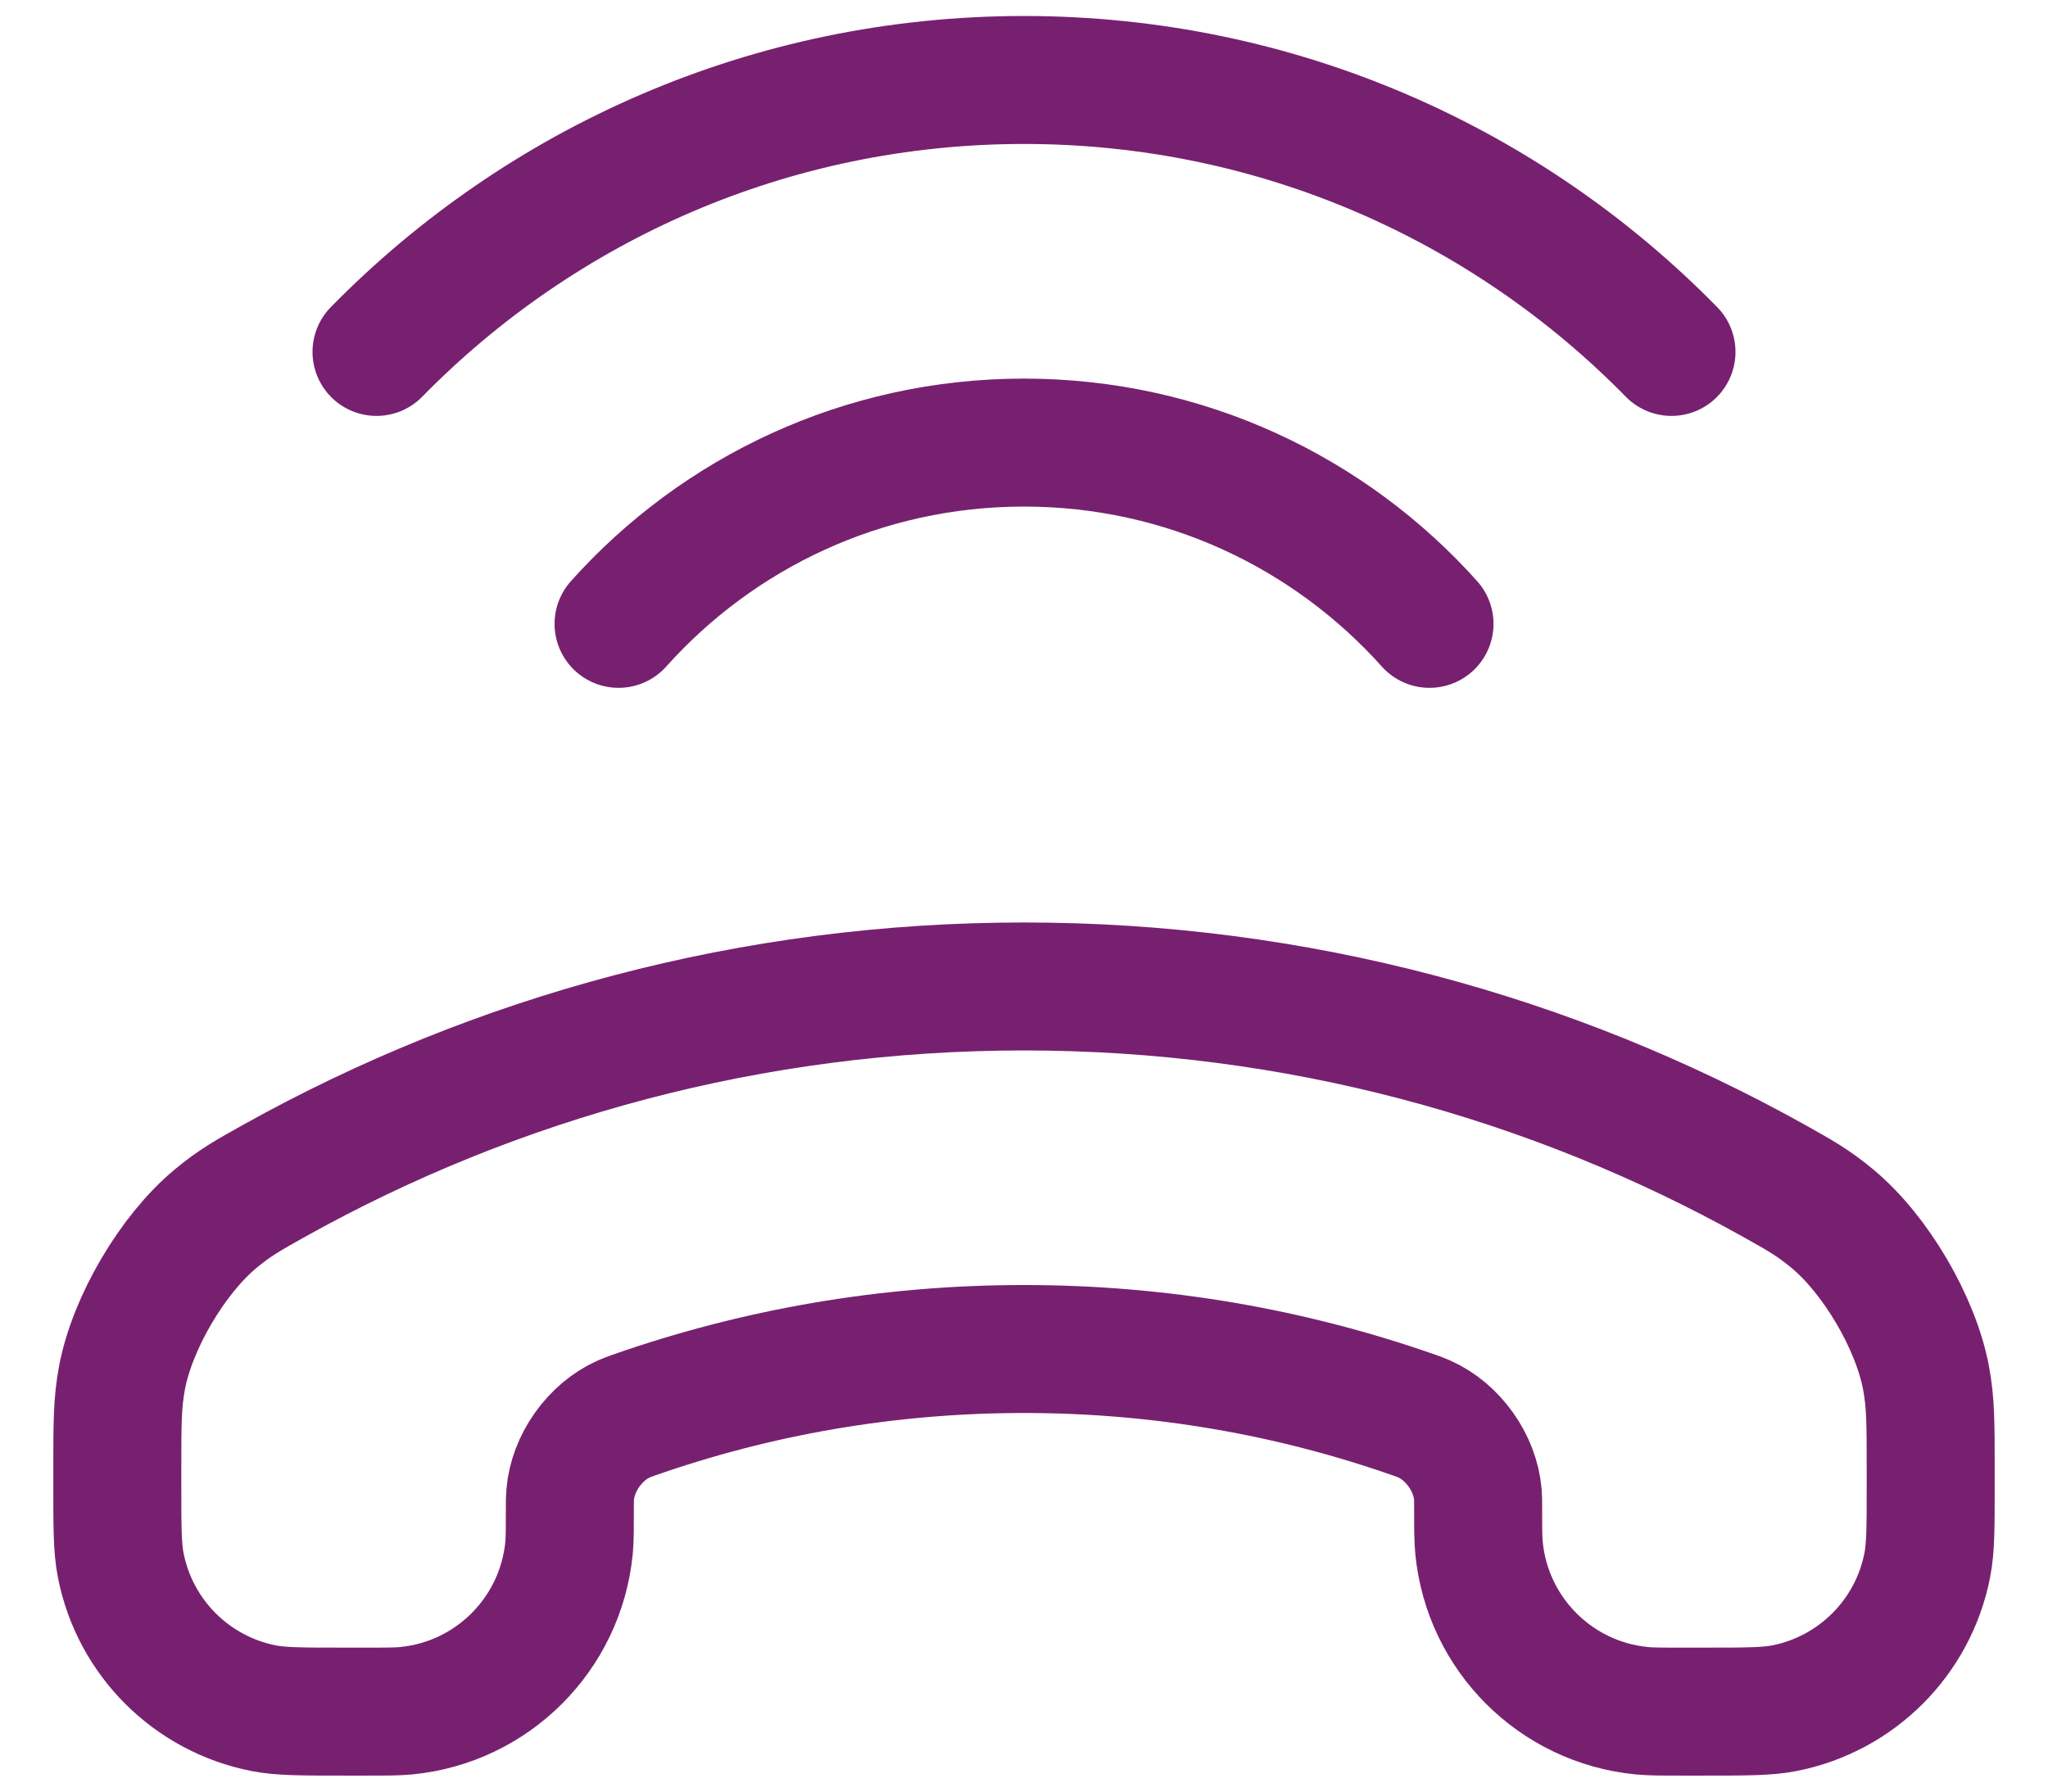 <svg width="32" height="28" viewBox="0 0 32 28" fill="none" xmlns="http://www.w3.org/2000/svg">
<path d="M5.883 5.5C8.454 2.877 12.037 1.25 16 1.25C19.963 1.25 23.546 2.877 26.117 5.5M22.336 9.75C20.779 8.011 18.518 6.917 16 6.917C13.483 6.917 11.221 8.011 9.665 9.75M16 21.083C18.14 21.083 20.195 21.448 22.105 22.119C22.169 22.142 22.2 22.153 22.25 22.175C22.705 22.375 23.053 22.867 23.092 23.362C23.096 23.416 23.096 23.465 23.096 23.562C23.096 23.891 23.096 24.056 23.11 24.195C23.242 25.54 24.306 26.604 25.651 26.736C25.79 26.75 25.955 26.75 26.284 26.75H26.631C27.284 26.75 27.61 26.75 27.881 26.697C29.009 26.474 29.891 25.593 30.113 24.465C30.167 24.193 30.167 23.867 30.167 23.215V22.934C30.167 22.261 30.167 21.924 30.095 21.538C29.934 20.675 29.307 19.608 28.632 19.047C28.33 18.796 28.125 18.682 27.716 18.453C24.248 16.519 20.253 15.417 16 15.417C11.748 15.417 7.752 16.519 4.285 18.453C3.875 18.682 3.67 18.796 3.368 19.047C2.693 19.608 2.066 20.675 1.905 21.538C1.833 21.924 1.833 22.261 1.833 22.934V23.215C1.833 23.867 1.833 24.193 1.887 24.465C2.109 25.593 2.991 26.474 4.119 26.697C4.39 26.75 4.716 26.75 5.369 26.75H5.716C6.046 26.75 6.211 26.75 6.349 26.736C7.694 26.604 8.758 25.54 8.891 24.195C8.904 24.056 8.904 23.891 8.904 23.562C8.904 23.465 8.904 23.416 8.909 23.362C8.947 22.867 9.296 22.375 9.75 22.175C9.8 22.153 9.832 22.142 9.895 22.119C11.806 21.448 13.86 21.083 16 21.083Z" stroke="#782070" stroke-width="2" stroke-linecap="round" stroke-linejoin="round"/>
</svg>
